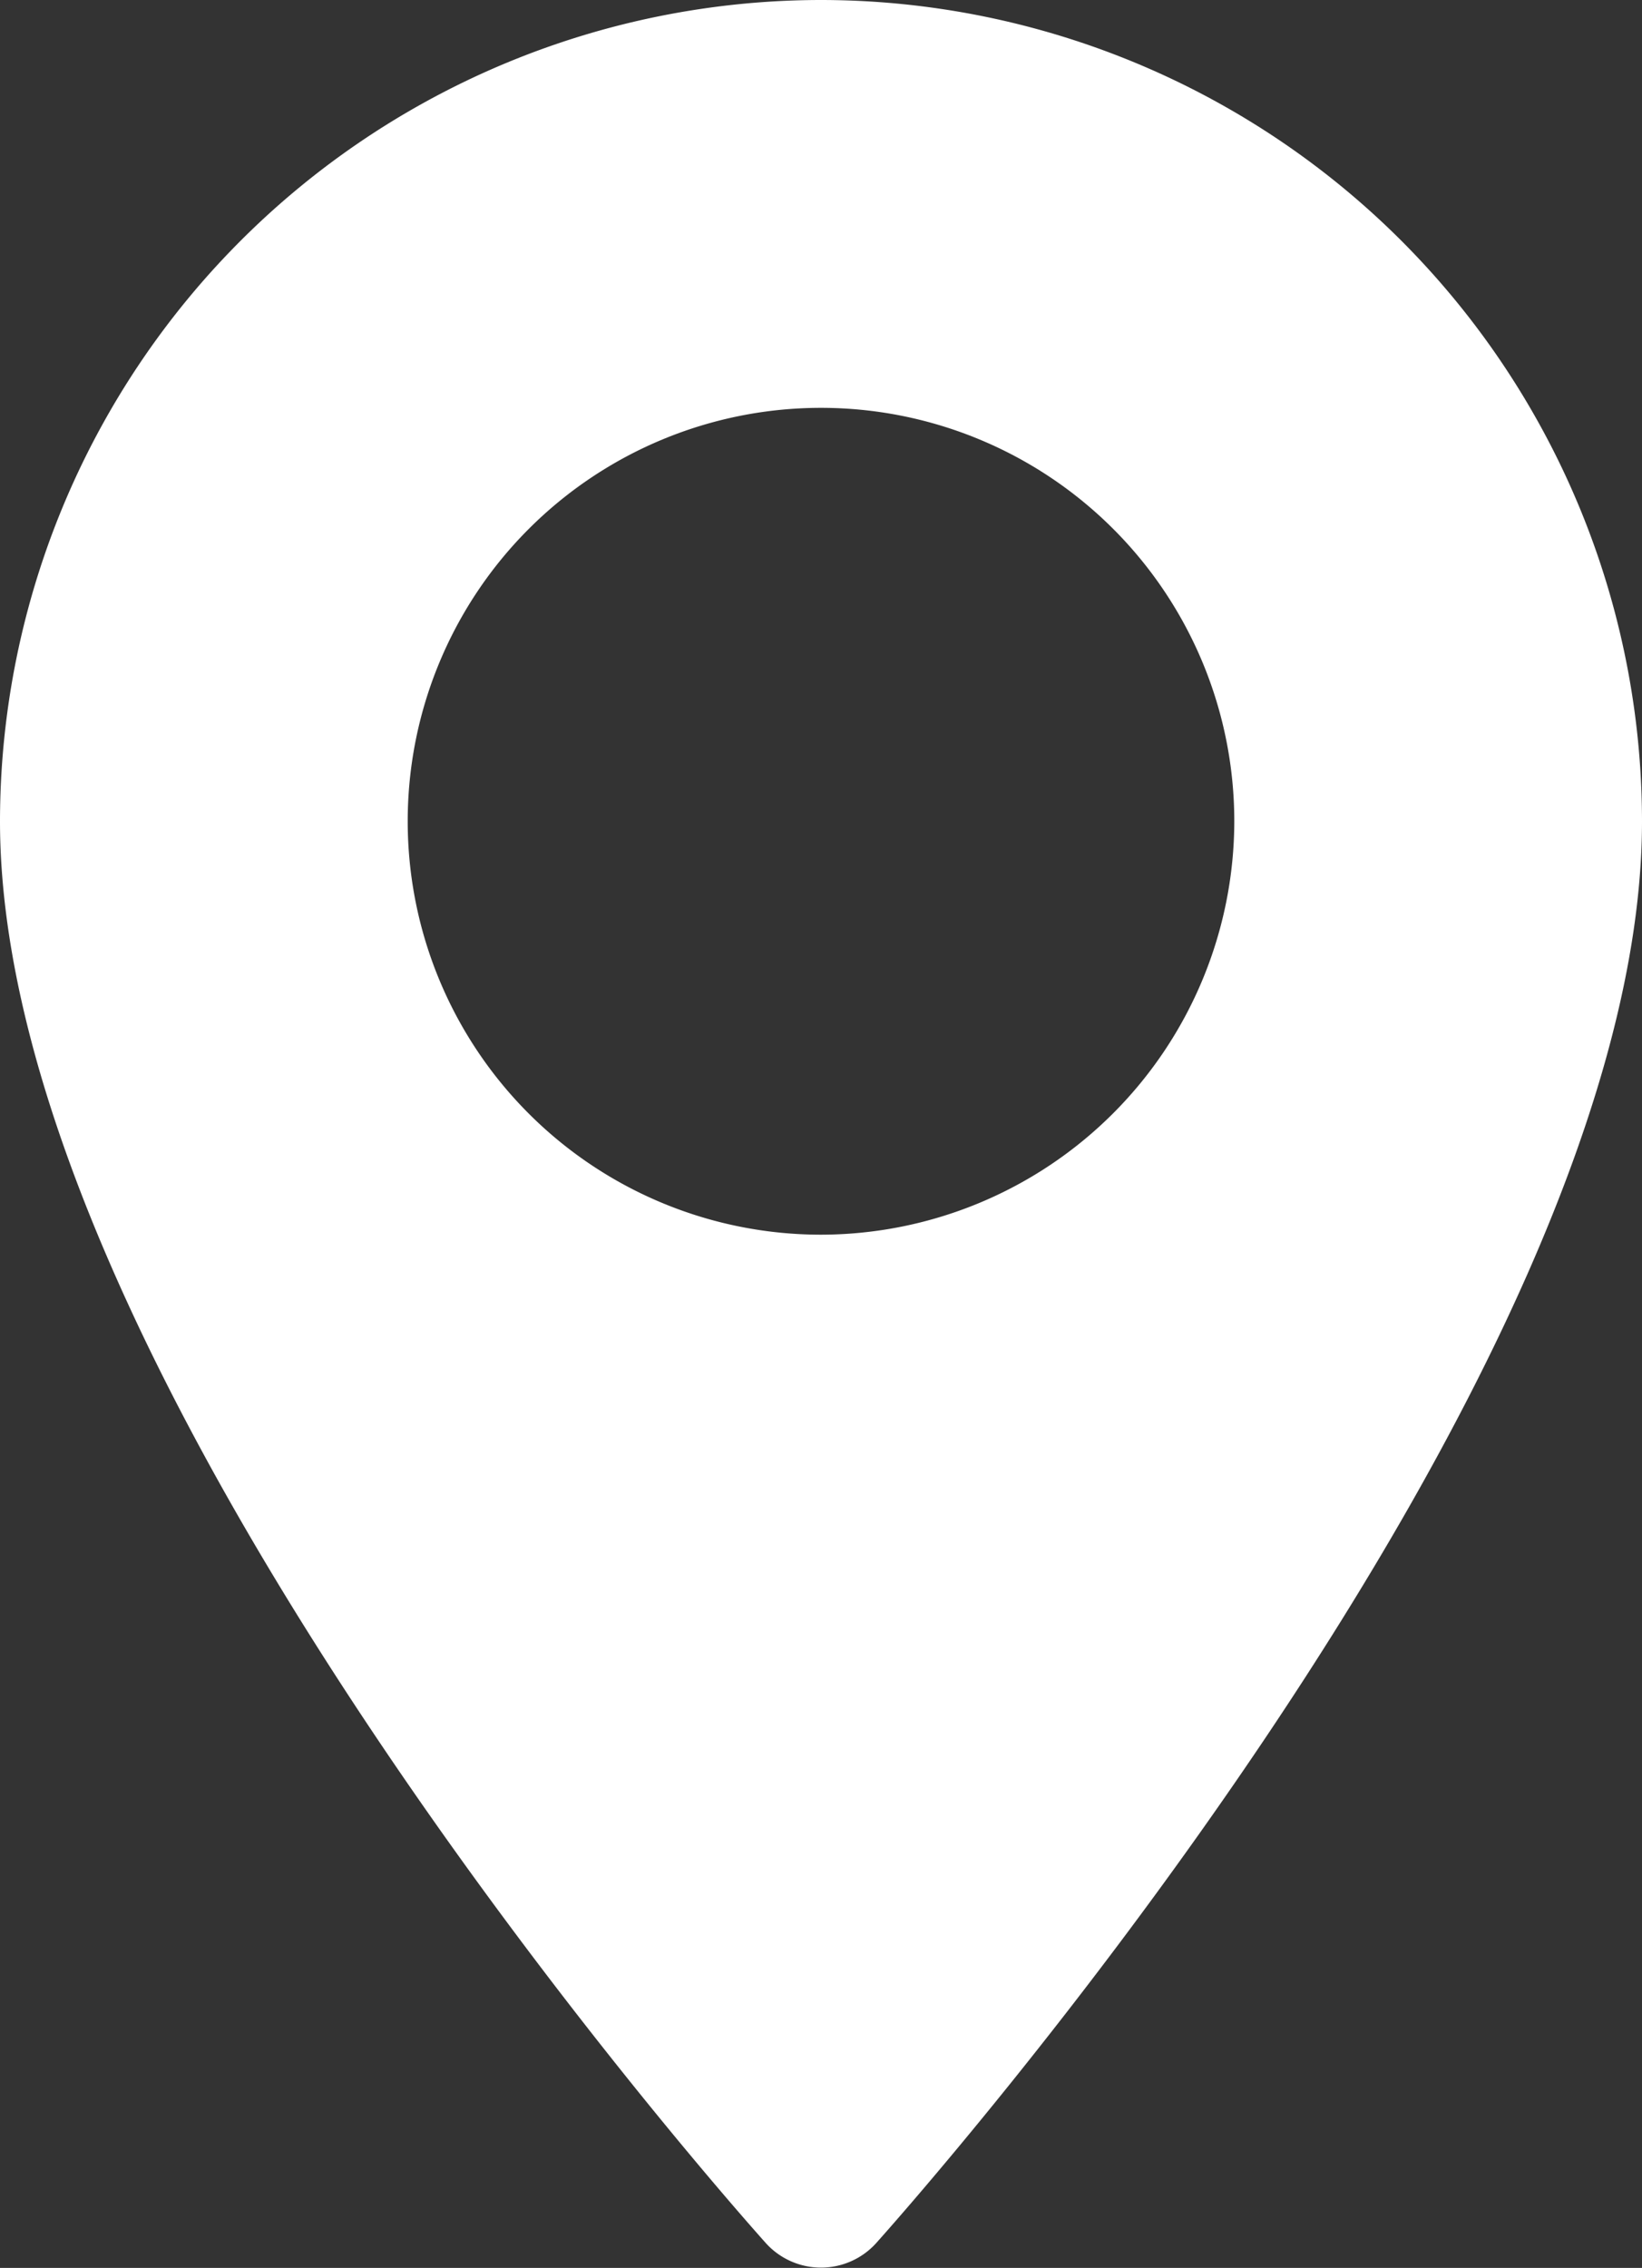 <svg xmlns="http://www.w3.org/2000/svg" viewBox="0 0 26.5 36.59"><rect x="0" y="0" width="26.5" height="36.59" fill="#333333" stroke="none"/><defs><style>.cls-1{fill:#fff;}</style></defs><title>Recurso 5</title><g id="Capa_2" data-name="Capa 2"><g id="Layer_1" data-name="Layer 1"><path class="cls-1" d="M13.25,0A13.26,13.26,0,0,0,0,13.25c0,9.07,11.86,22.38,12.36,22.94a1.2,1.2,0,0,0,1.78,0c.5-.56,12.36-13.87,12.36-22.94A13.26,13.26,0,0,0,13.25,0Zm0,19.92a6.67,6.67,0,1,1,6.67-6.67A6.68,6.68,0,0,1,13.25,19.92Z"/></g></g></svg>